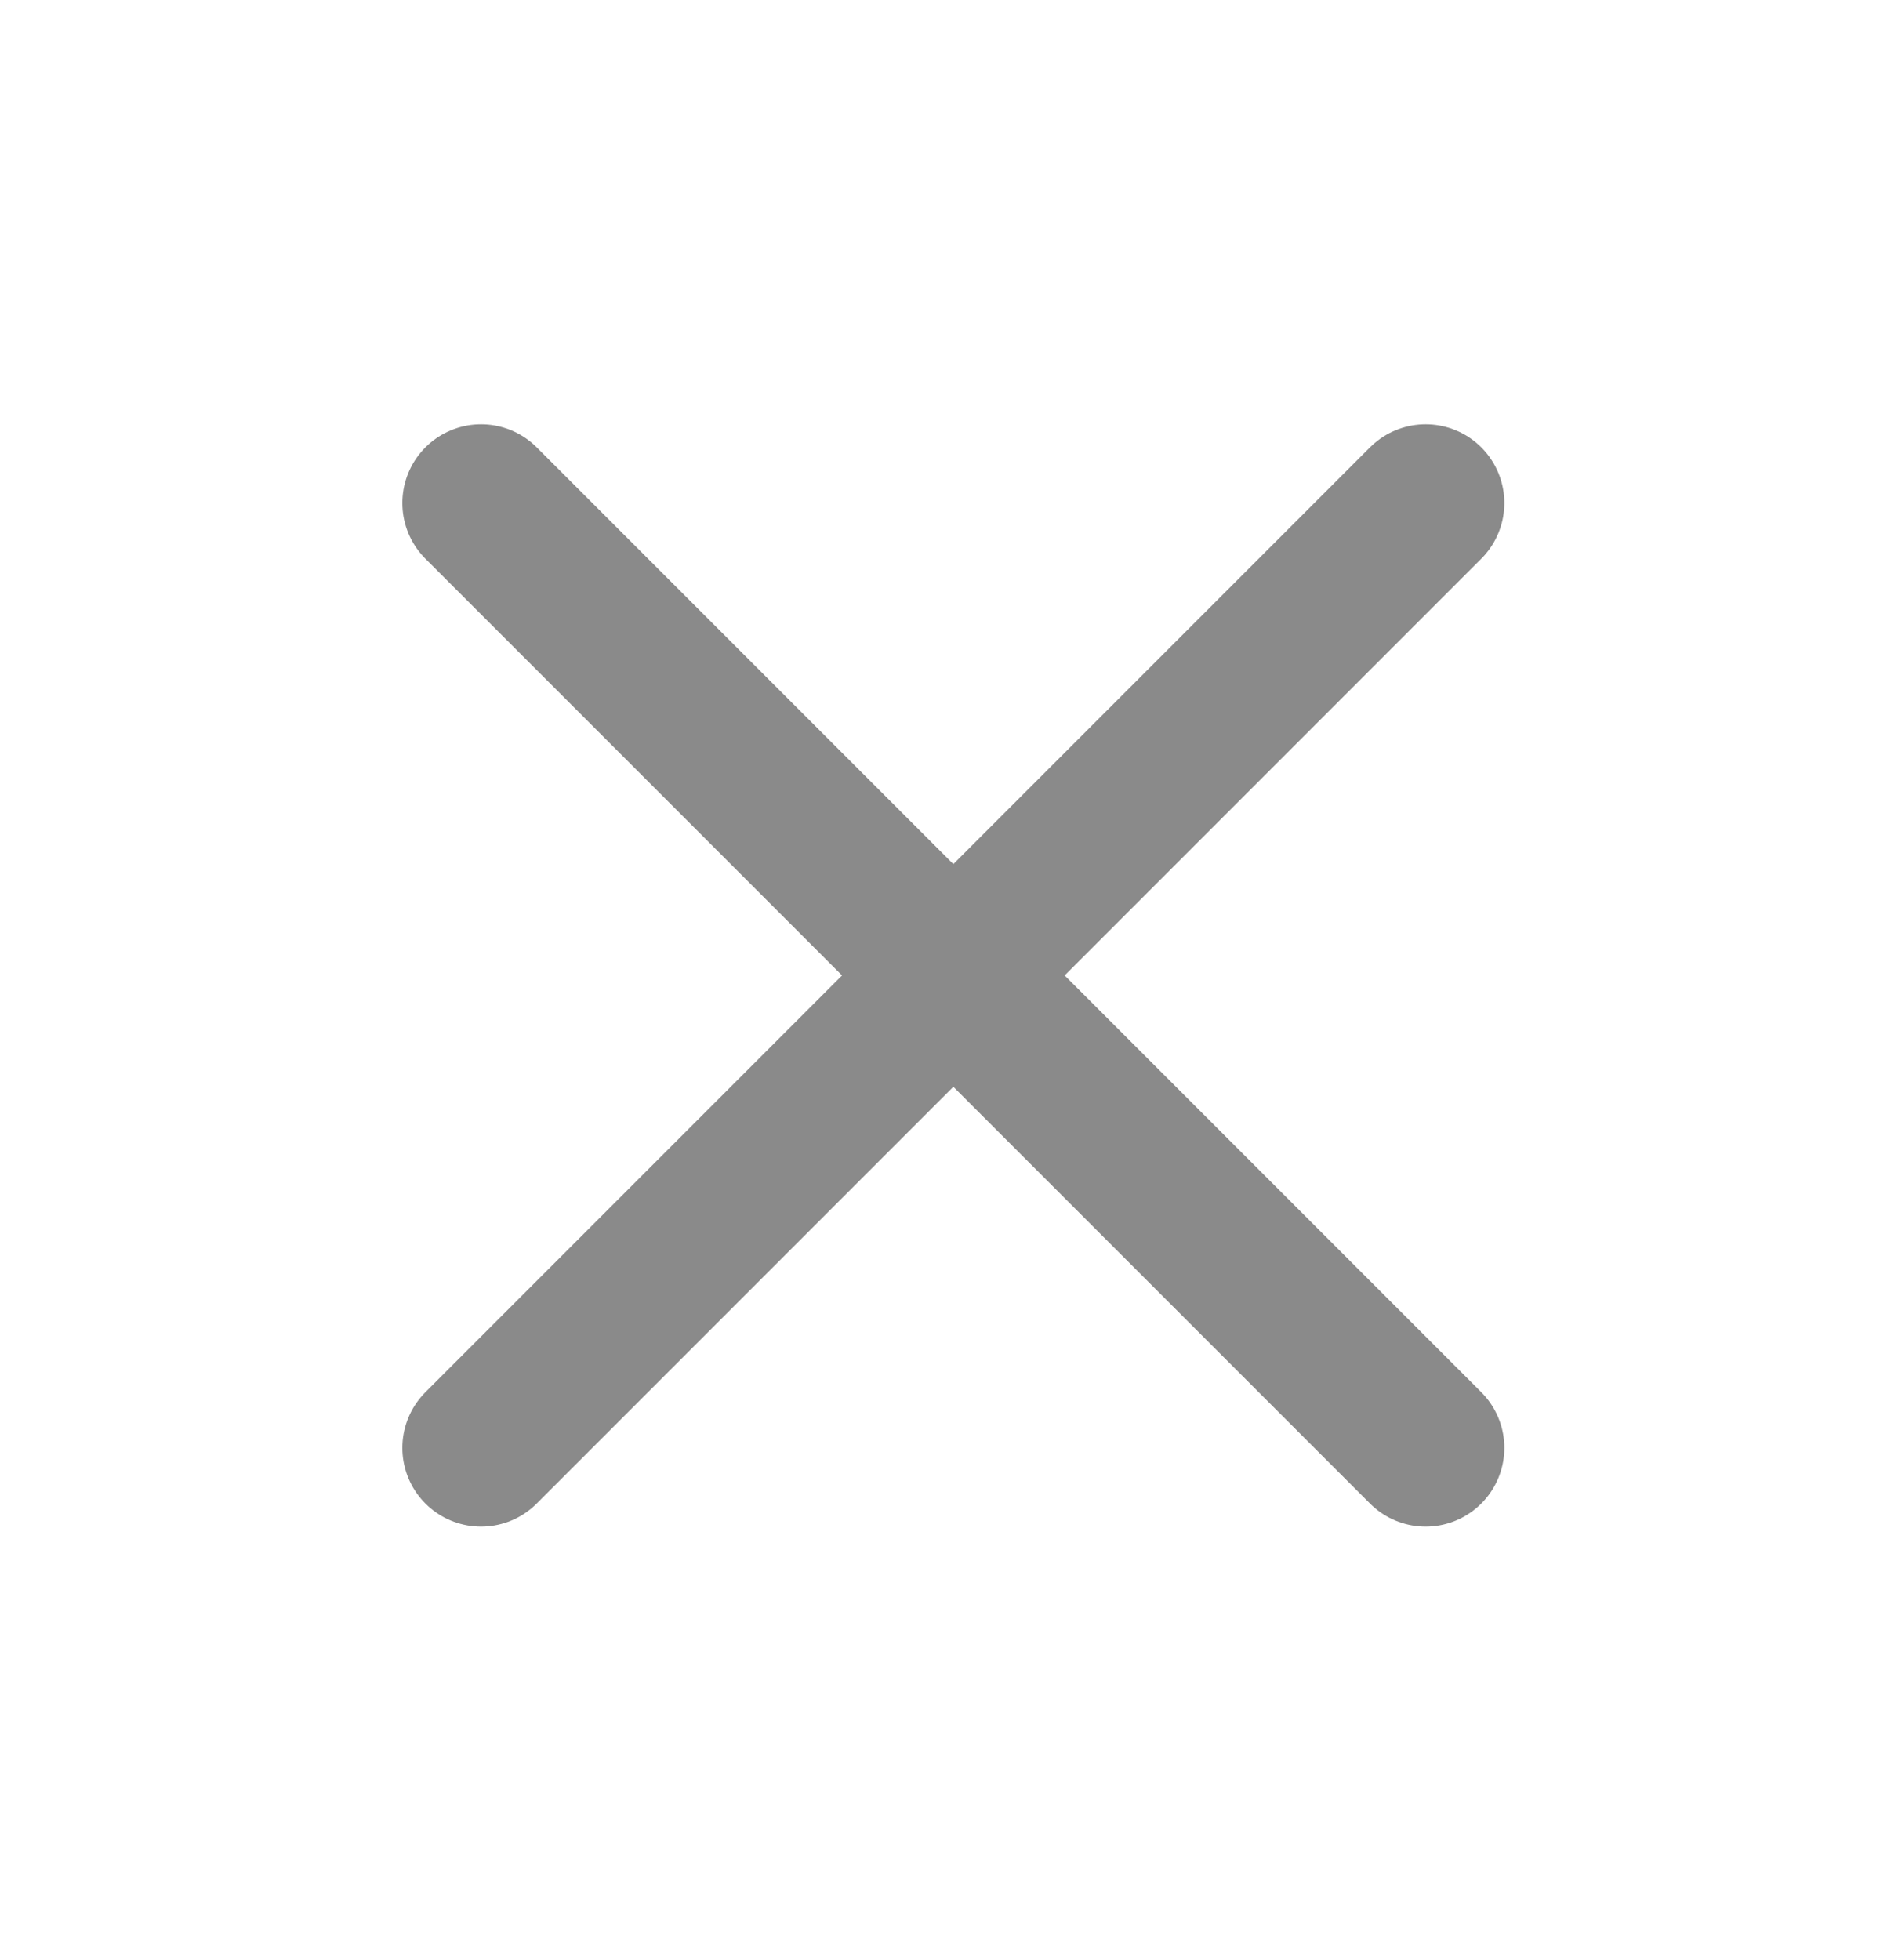 <svg width="31" height="32" viewBox="0 0 31 32" fill="none" xmlns="http://www.w3.org/2000/svg">
<path d="M23.285 8.214L7.857 23.642M7.857 8.214L23.285 23.642" stroke="#8A8A8A" stroke-width="2.571" stroke-linecap="round" stroke-linejoin="round"/>
</svg>
